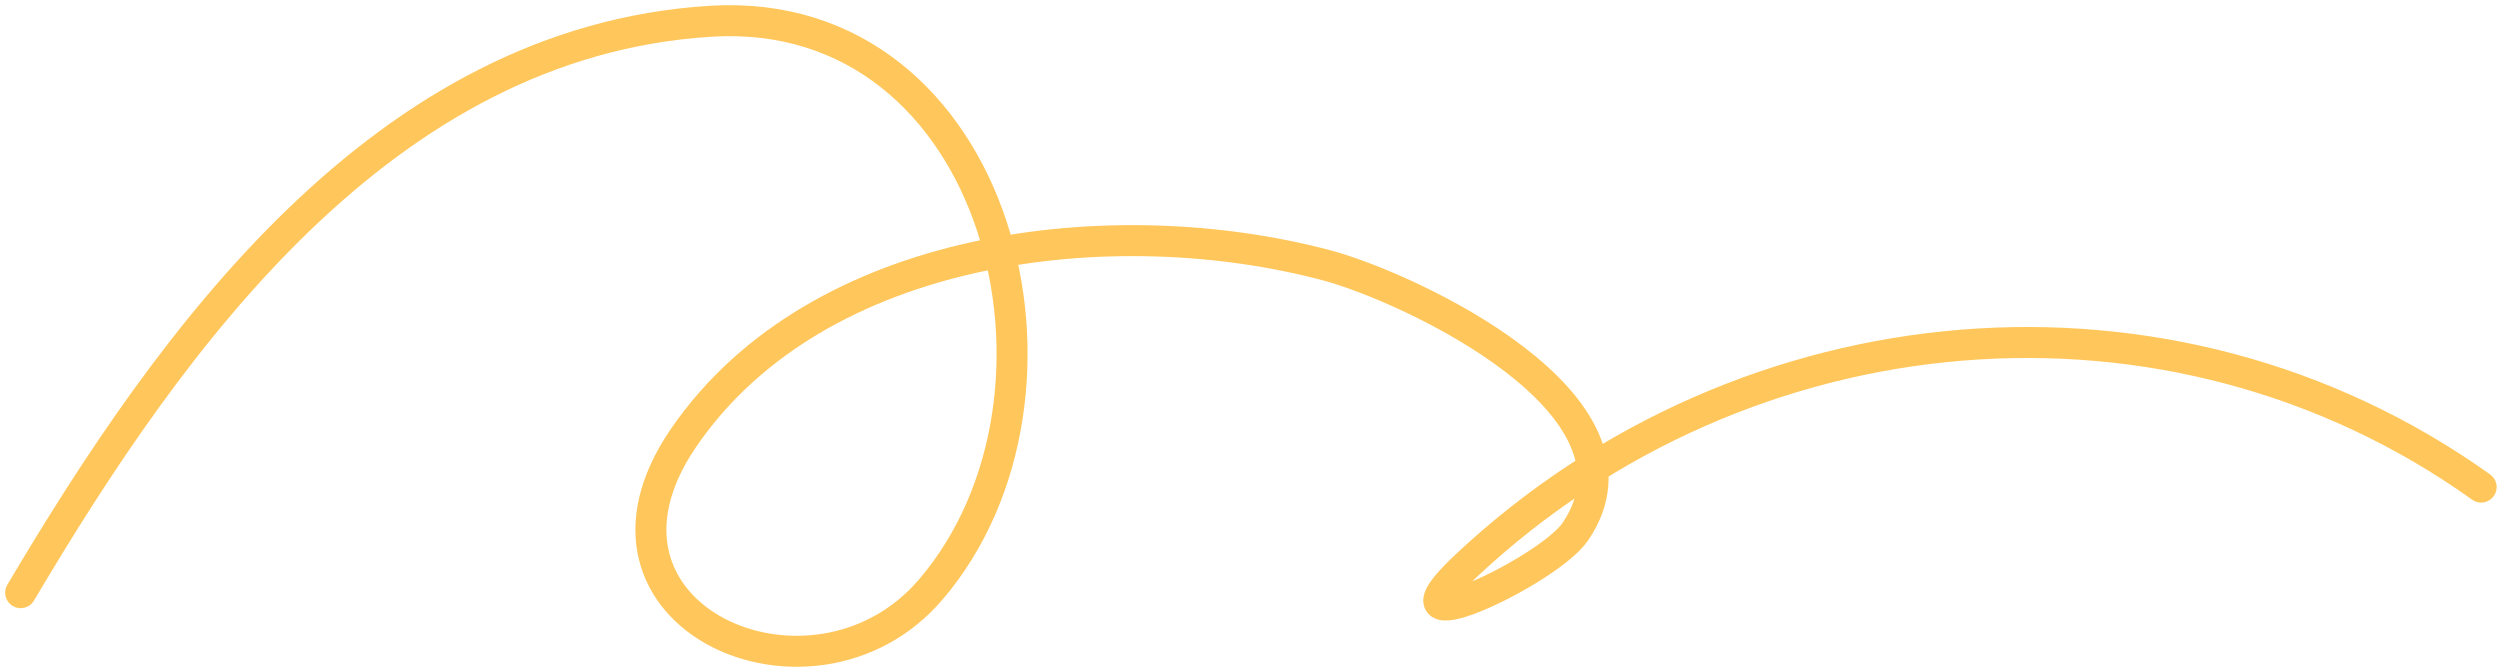 <?xml version="1.0" encoding="UTF-8"?> <svg xmlns="http://www.w3.org/2000/svg" width="242" height="65" viewBox="0 0 242 65" fill="none"><path d="M2 57.37C16.568 32.769 37.119 4.013 68.784 2.057C96.782 0.328 106.253 38.218 90.08 57.086C78.678 70.388 54.339 59.641 66.172 42.378C79.166 23.421 107.917 20.231 128.413 25.682C136.294 27.777 160.874 39.156 152.492 51.464C149.823 55.383 132.821 63.296 141.929 54.758C169.004 29.374 210.204 25.741 240.174 47.148" stroke="#FFC75B" stroke-width="3" stroke-linecap="round"></path></svg> 